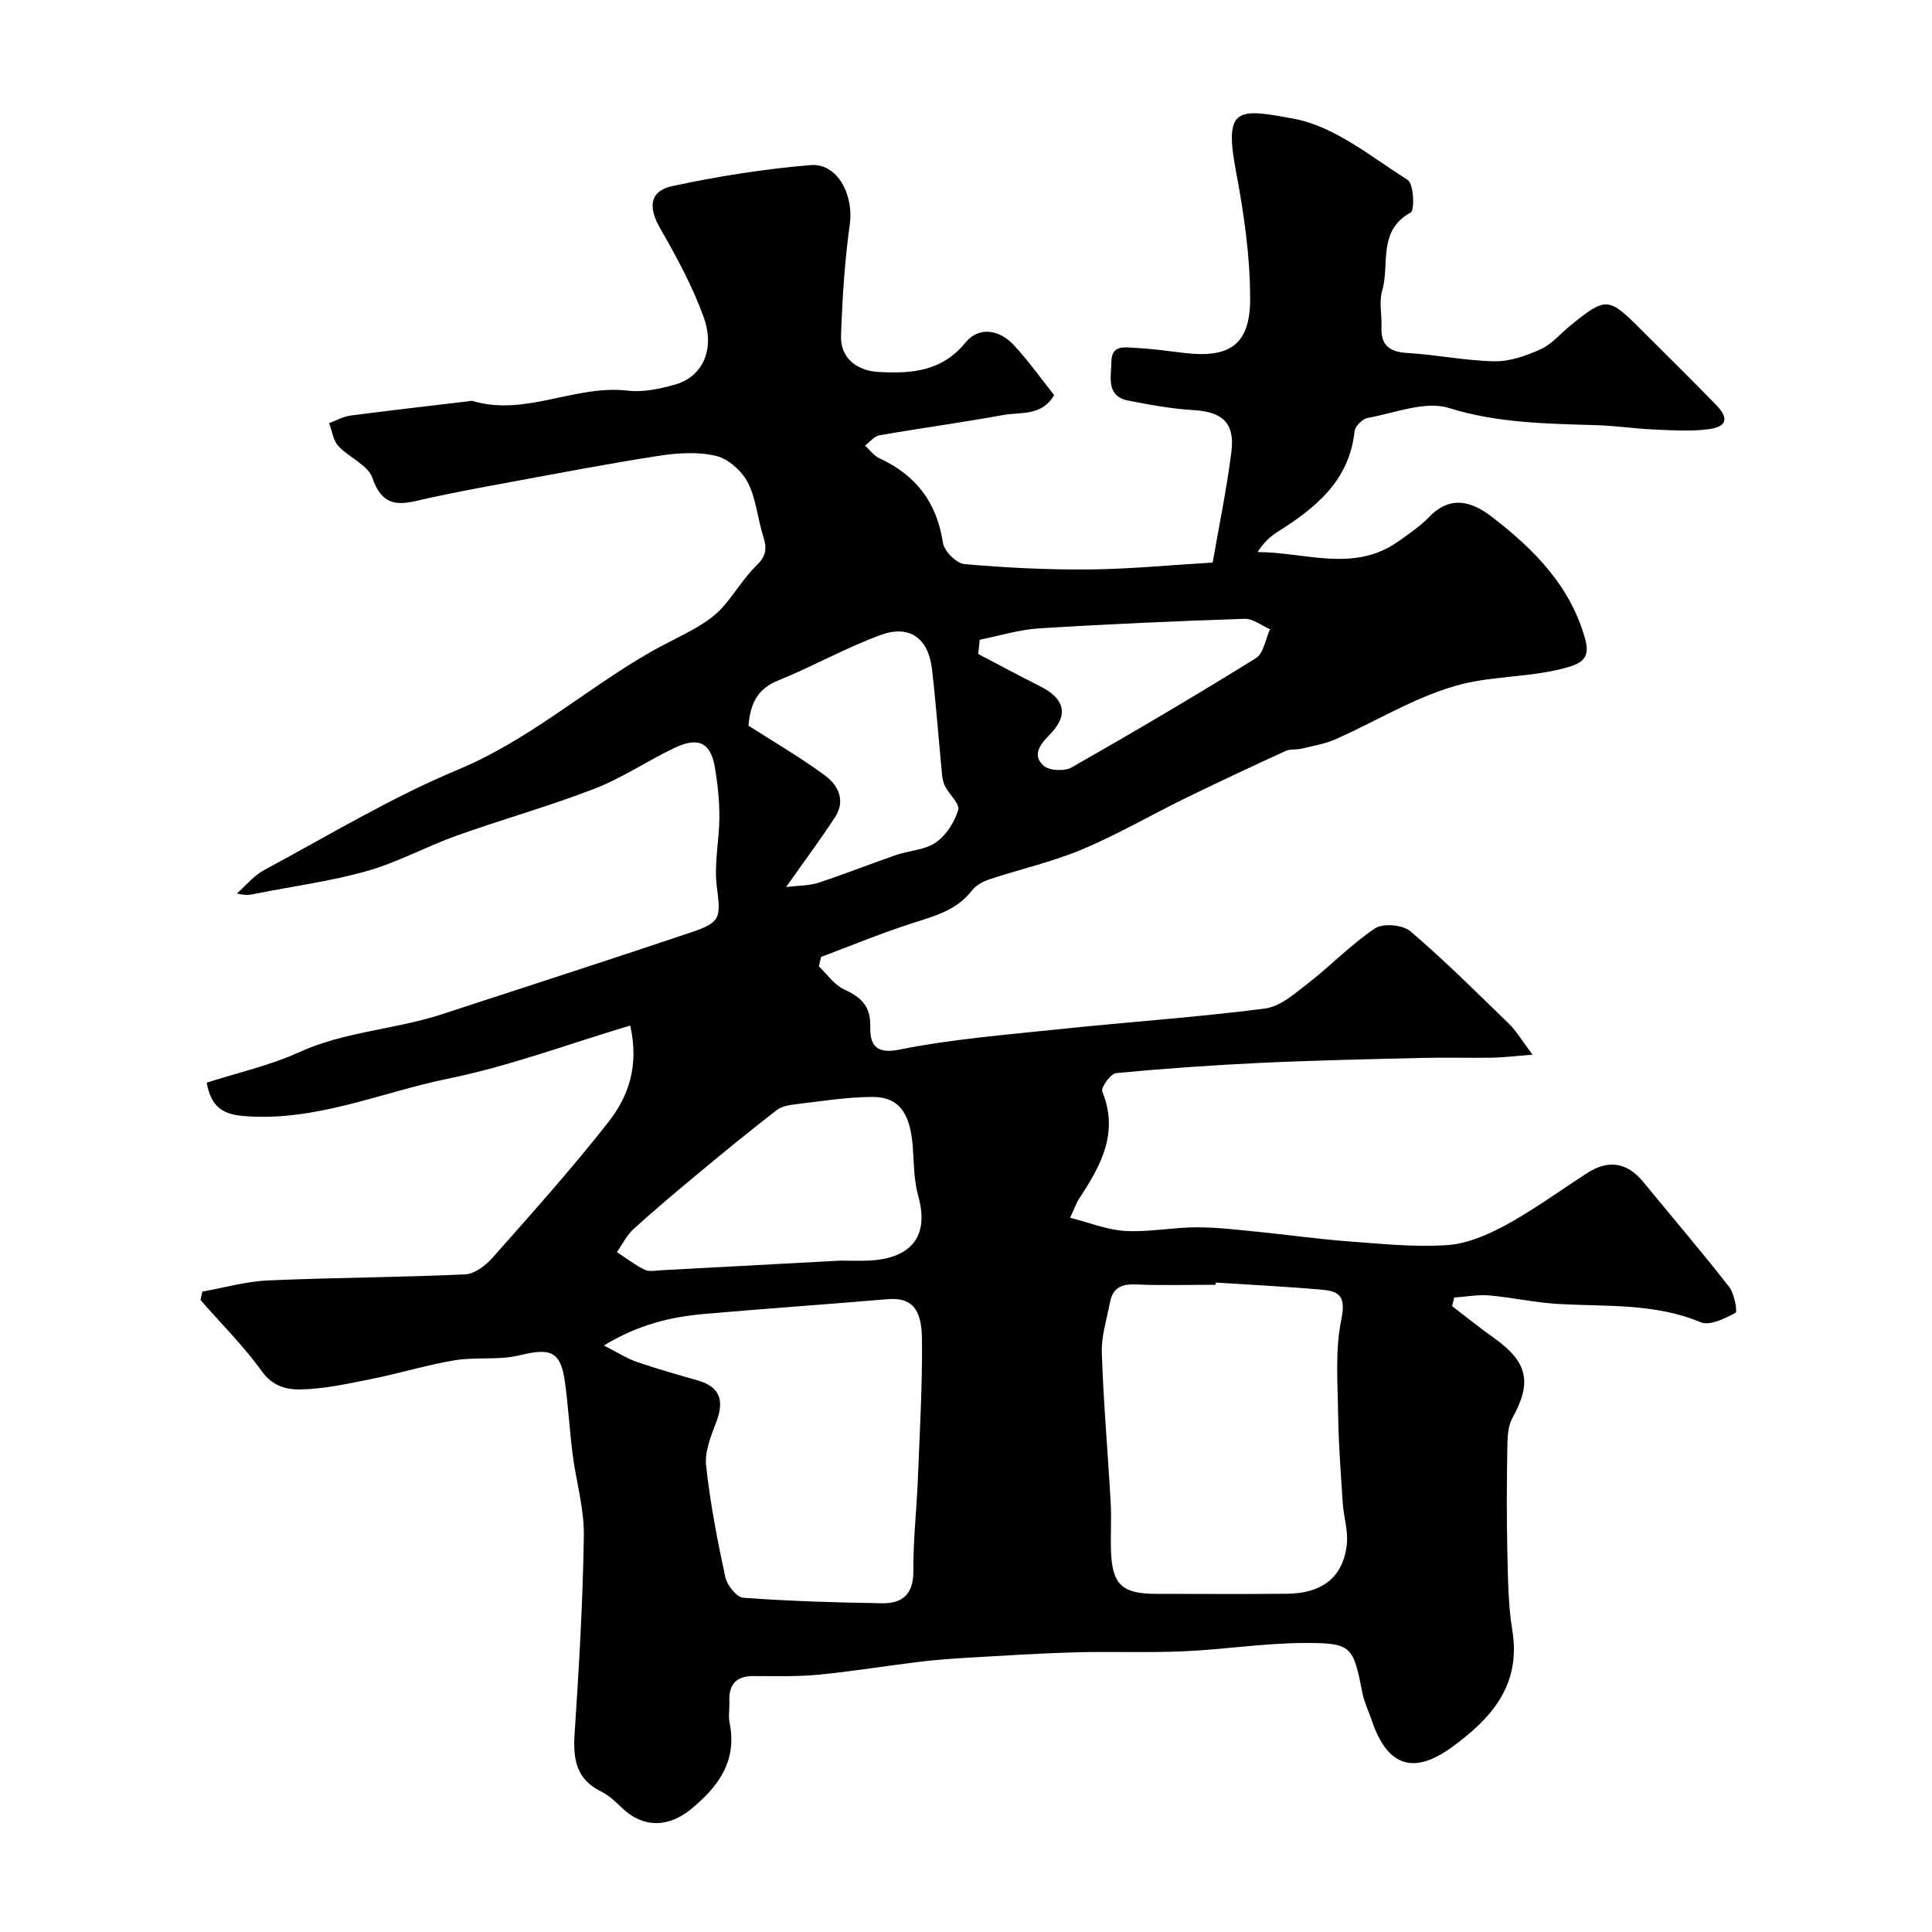 <svg enable-background="new 0 0 400 400" viewBox="0 0 400 400" xmlns="http://www.w3.org/2000/svg"><path d="m41.9 267.41c4.53-.8 9.03-2.11 13.59-2.31 13.59-.6 27.21-.63 40.79-1.25 1.97-.09 4.27-1.83 5.69-3.44 8.17-9.24 16.43-18.44 24.03-28.15 4.09-5.22 6.37-11.56 4.48-19.93-12.74 3.8-24.96 8.39-37.6 10.97-14 2.86-27.45 8.94-42.25 7.78-4.19-.33-6.9-1.61-7.83-6.93 6.35-2.04 13.01-3.52 19.09-6.28 9.48-4.32 19.87-4.7 29.57-7.87 17.28-5.65 34.58-11.23 51.82-17.03 6.07-2.04 5.93-3.09 5.12-9.51-.59-4.65.53-9.48.54-14.24.01-3.43-.35-6.89-.92-10.28-.87-5.2-3.41-6.47-8.43-4.07-5.57 2.66-10.77 6.21-16.49 8.42-9.39 3.63-19.12 6.35-28.61 9.74-6.24 2.23-12.14 5.51-18.49 7.3-7.48 2.12-15.27 3.15-22.93 4.67-1.1.22-2.18.52-4.01-.04 1.87-1.63 3.51-3.69 5.64-4.83 13.31-7.15 26.33-15.04 40.23-20.83 14.52-6.06 26.07-16.39 39.38-24.09 3.37-1.95 6.93-3.55 10.28-5.52 1.81-1.07 3.6-2.37 4.99-3.93 2.5-2.8 4.42-6.15 7.1-8.74 2.02-1.95 2.1-3.59 1.34-5.97-1.18-3.71-1.46-7.81-3.21-11.18-1.25-2.4-4.05-4.89-6.59-5.49-3.76-.89-7.98-.6-11.87 0-10.6 1.64-21.15 3.68-31.7 5.62-5.29.97-10.58 1.97-15.84 3.11-4.77 1.04-9.3 2.94-11.69-4.13-.91-2.7-4.88-4.25-7.09-6.66-1.07-1.17-1.28-3.11-1.88-4.71 1.45-.54 2.86-1.36 4.36-1.56 8.12-1.07 16.26-1.99 24.39-2.96.33-.04.69-.15.99-.06 10.94 3.24 21.21-3.43 32.08-2.15 3.16.37 6.59-.36 9.71-1.23 5.73-1.59 8.46-7.21 5.99-14.04-2.3-6.37-5.6-12.44-8.99-18.33-2.5-4.35-2.26-7.73 2.6-8.77 9.4-2.01 18.96-3.53 28.53-4.33 5.56-.46 8.98 6.14 8.13 12.25-1.06 7.63-1.55 15.37-1.82 23.08-.16 4.6 3.26 7.28 7.89 7.51 6.79.34 12.96-.09 17.86-6.08 2.77-3.39 7.01-2.74 10.01.48s5.56 6.85 8.37 10.38c-2.56 4.43-6.96 3.47-10.57 4.13-8.5 1.55-17.07 2.71-25.59 4.19-1.09.19-2 1.39-2.99 2.12.98.9 1.82 2.12 2.98 2.65 7.58 3.48 11.89 9.16 13.15 17.51.26 1.71 2.79 4.24 4.45 4.39 8.56.76 17.19 1.18 25.78 1.11 8.26-.07 16.5-.89 25.61-1.43 1.27-7.34 2.89-15.1 3.88-22.95.75-5.99-1.91-8.26-7.79-8.61-4.53-.26-9.05-1.09-13.51-1.96-4.75-.93-3.57-4.89-3.55-8.03.02-3.7 2.96-2.98 5.14-2.88 3.27.16 6.53.62 9.79 1.02 9.56 1.16 13.8-1.66 13.8-11.19 0-8.78-1.28-17.65-2.92-26.31-2.56-13.5.29-13.16 12.08-10.95 8.35 1.57 15.92 7.87 23.46 12.65 1.24.78 1.48 6.27.62 6.74-6.93 3.78-4.29 10.75-5.91 16.19-.68 2.3-.04 4.97-.14 7.47-.16 3.79 1.6 5.2 5.36 5.42 6.05.35 12.06 1.62 18.09 1.72 3.2.05 6.6-1.17 9.58-2.53 2.31-1.06 4.08-3.26 6.13-4.91 7.32-5.92 7.82-5.89 14.51.8 5.18 5.19 10.41 10.33 15.53 15.58 2.8 2.86 2.38 4.62-1.54 5.13-3.68.48-7.47.22-11.21.06-3.94-.17-7.86-.77-11.8-.9-10.32-.32-20.5-.39-30.69-3.56-4.93-1.53-11.2 1.04-16.81 2.06-1.07.19-2.61 1.71-2.72 2.74-1.09 10.34-8.15 15.94-16.1 20.95-1.53.97-2.84 2.3-3.97 4.07 9.91.05 19.88 4.3 29.06-2.15 2.27-1.6 4.6-3.2 6.52-5.17 4.47-4.6 8.94-3.04 13 .1 8.58 6.62 16.09 14.13 19.19 25.07.99 3.48.01 4.94-3.35 5.94-7.36 2.18-15.22 1.77-22.39 3.63-9.01 2.33-17.27 7.54-25.92 11.35-2.18.96-4.61 1.36-6.95 1.93-1.1.27-2.38.04-3.37.49-6.92 3.17-13.82 6.4-20.67 9.74-7.18 3.51-14.13 7.57-21.48 10.65-6.18 2.59-12.82 4.08-19.21 6.2-1.32.44-2.76 1.24-3.59 2.31-3.13 4.06-7.62 5.25-12.19 6.71-6.44 2.06-12.71 4.66-19.05 7.04-.15.65-.3 1.3-.44 1.95 1.7 1.62 3.15 3.78 5.16 4.73 3.47 1.63 5.56 3.34 5.48 7.69-.05 3.05.52 5.92 5.94 4.83 11.05-2.22 22.38-3.11 33.63-4.29 14.05-1.48 28.16-2.42 42.17-4.24 3.21-.42 6.29-3.2 9.07-5.36 4.67-3.62 8.81-7.99 13.71-11.24 1.66-1.1 5.74-.73 7.31.61 7.1 6.07 13.74 12.68 20.45 19.2 1.48 1.44 2.55 3.31 4.84 6.35-3.63.28-5.96.58-8.3.62-4.85.08-9.7-.07-14.55.05-11.1.27-22.2.5-33.29 1.02-10.03.47-20.06 1.17-30.06 2.12-1.14.11-3.22 3-2.89 3.8 3.53 8.63-.36 15.45-4.81 22.24-.53.81-.85 1.76-1.85 3.91 3.97 1 7.68 2.53 11.46 2.74 4.9.27 9.86-.76 14.79-.76 4.43 0 8.87.57 13.29 1 5.87.58 11.71 1.43 17.59 1.87 6.92.51 13.9 1.27 20.78.83 4.16-.26 8.46-2.08 12.2-4.11 5.85-3.19 11.28-7.15 16.88-10.78 4.44-2.88 8.32-2.3 11.7 1.82 5.93 7.22 12 14.34 17.76 21.7 1.09 1.4 1.75 5.16 1.32 5.38-2.19 1.16-5.32 2.73-7.2 1.95-9.62-4.02-19.68-3.2-29.65-3.8-4.72-.28-9.39-1.34-14.11-1.75-2.4-.21-4.85.27-7.28.43-.15.59-.29 1.19-.44 1.78 2.91 2.22 5.76 4.53 8.75 6.65 6.96 4.96 7.8 9.2 3.74 16.51-1.02 1.84-1.03 4.39-1.06 6.61-.12 7.03-.15 14.06.01 21.09.13 5.43.16 10.93 1.03 16.27 1.86 11.37-4.38 18.28-12.55 24.21-8.01 5.8-13.38 3.89-16.58-5.64-.62-1.85-1.51-3.64-1.89-5.53-1.92-9.74-2.18-10.45-11.85-10.43-8.37.01-16.73 1.35-25.11 1.72-7.52.33-15.06.01-22.59.22-7.27.2-14.53.67-21.79 1.09-3.45.2-6.89.45-10.32.86-6.97.84-13.91 1.99-20.9 2.67-4.48.43-9.01.3-13.52.29-3.6-.01-5.14 1.72-5 5.21.06 1.5-.24 3.05.05 4.49 1.57 7.88-2.27 13.15-7.96 17.83-4.75 3.9-10 3.95-14.37-.27-1.29-1.24-2.64-2.56-4.22-3.33-5.17-2.5-5.89-6.66-5.55-11.87.9-13.68 1.72-27.39 1.92-41.1.08-5.63-1.61-11.28-2.33-16.94-.62-4.88-.9-9.8-1.55-14.67-.88-6.59-2.9-7.36-9.42-5.76-4.3 1.06-9.01.3-13.43 1.03-5.76.95-11.38 2.7-17.12 3.85-4.94.99-9.95 2.11-14.94 2.19-2.68.05-5.66-.67-7.84-3.7-3.78-5.27-8.45-9.91-12.74-14.82.11-.58.25-1.16.39-1.74zm209.79-1.87c-.01.15-.02.31-.03.46-5.5 0-11 .17-16.49-.07-2.94-.13-4.78.7-5.34 3.63-.67 3.51-1.83 7.06-1.71 10.55.34 10.37 1.26 20.72 1.84 31.09.18 3.15-.04 6.33.04 9.49.19 7.36 2.19 9.3 9.44 9.3 9 0 17.99.07 26.99-.02 7.46-.07 11.76-3.55 12.43-10.41.26-2.7-.66-5.5-.85-8.27-.4-6.09-.87-12.19-.96-18.3-.09-6.63-.66-13.44.66-19.82.91-4.45-.16-5.81-3.81-6.13-7.38-.66-14.8-1.02-22.21-1.5zm-126.66 13.03c2.89 1.47 4.77 2.7 6.84 3.41 4.13 1.42 8.35 2.61 12.55 3.81 4.8 1.37 5.53 4.3 3.86 8.68-1.09 2.86-2.4 6.06-2.09 8.95.84 7.76 2.33 15.47 3.98 23.12.36 1.67 2.35 4.16 3.73 4.26 9.56.7 19.17.99 28.76 1.14 4.17.06 6.49-1.9 6.44-6.66-.06-6.26.67-12.52.92-18.79.39-9.79.97-19.59.86-29.38-.08-6.57-2.46-8.53-7.21-8.12-12.61 1.08-25.24 1.94-37.85 3.05-6.97.61-13.7 2.21-20.79 6.53zm48.92-17.57c1.99 0 3.99.08 5.98-.01 7.35-.36 12.85-3.83 10.17-13.43-.86-3.1-.88-6.47-1.09-9.73-.47-7.34-2.81-10.75-8.48-10.72-5.21.03-10.42.88-15.62 1.49-1.4.16-3.03.42-4.09 1.23-5.5 4.25-10.88 8.65-16.22 13.09-4.54 3.77-9.07 7.57-13.43 11.54-1.42 1.29-2.31 3.17-3.45 4.77 1.91 1.25 3.73 2.67 5.76 3.66.94.46 2.29.16 3.45.1 12.35-.65 24.69-1.32 37.02-1.99zm-11.2-77.35c2.6-.32 4.78-.26 6.73-.9 5.39-1.76 10.66-3.87 16.02-5.72 2.75-.95 5.99-1.04 8.26-2.61 2.14-1.47 3.85-4.2 4.63-6.72.38-1.23-1.84-3.2-2.73-4.92-.42-.81-.56-1.8-.65-2.73-.7-7.19-1.22-14.39-2.06-21.56-.75-6.35-4.61-9.21-10.59-7.03-7.25 2.65-14.06 6.51-21.23 9.42-4.07 1.66-5.75 4.42-6.17 9.36 5.19 3.33 10.75 6.55 15.88 10.34 2.67 1.97 4.29 5.17 2.06 8.58-2.88 4.44-6.06 8.69-10.15 14.49zm40.09-51.2c-.1.99-.2 1.97-.3 2.96 4.25 2.22 8.46 4.5 12.75 6.64 5.28 2.64 6.03 6.09 1.91 10.19-1.99 1.98-3.5 4.22-1.13 6.29 1.19 1.04 4.32 1.2 5.79.36 12.85-7.31 25.6-14.83 38.16-22.62 1.6-.99 1.98-3.95 2.93-5.99-1.76-.76-3.54-2.22-5.27-2.16-14.19.47-28.37 1.09-42.54 1.98-4.13.25-8.2 1.54-12.3 2.35z" fill="#000001"/></svg>